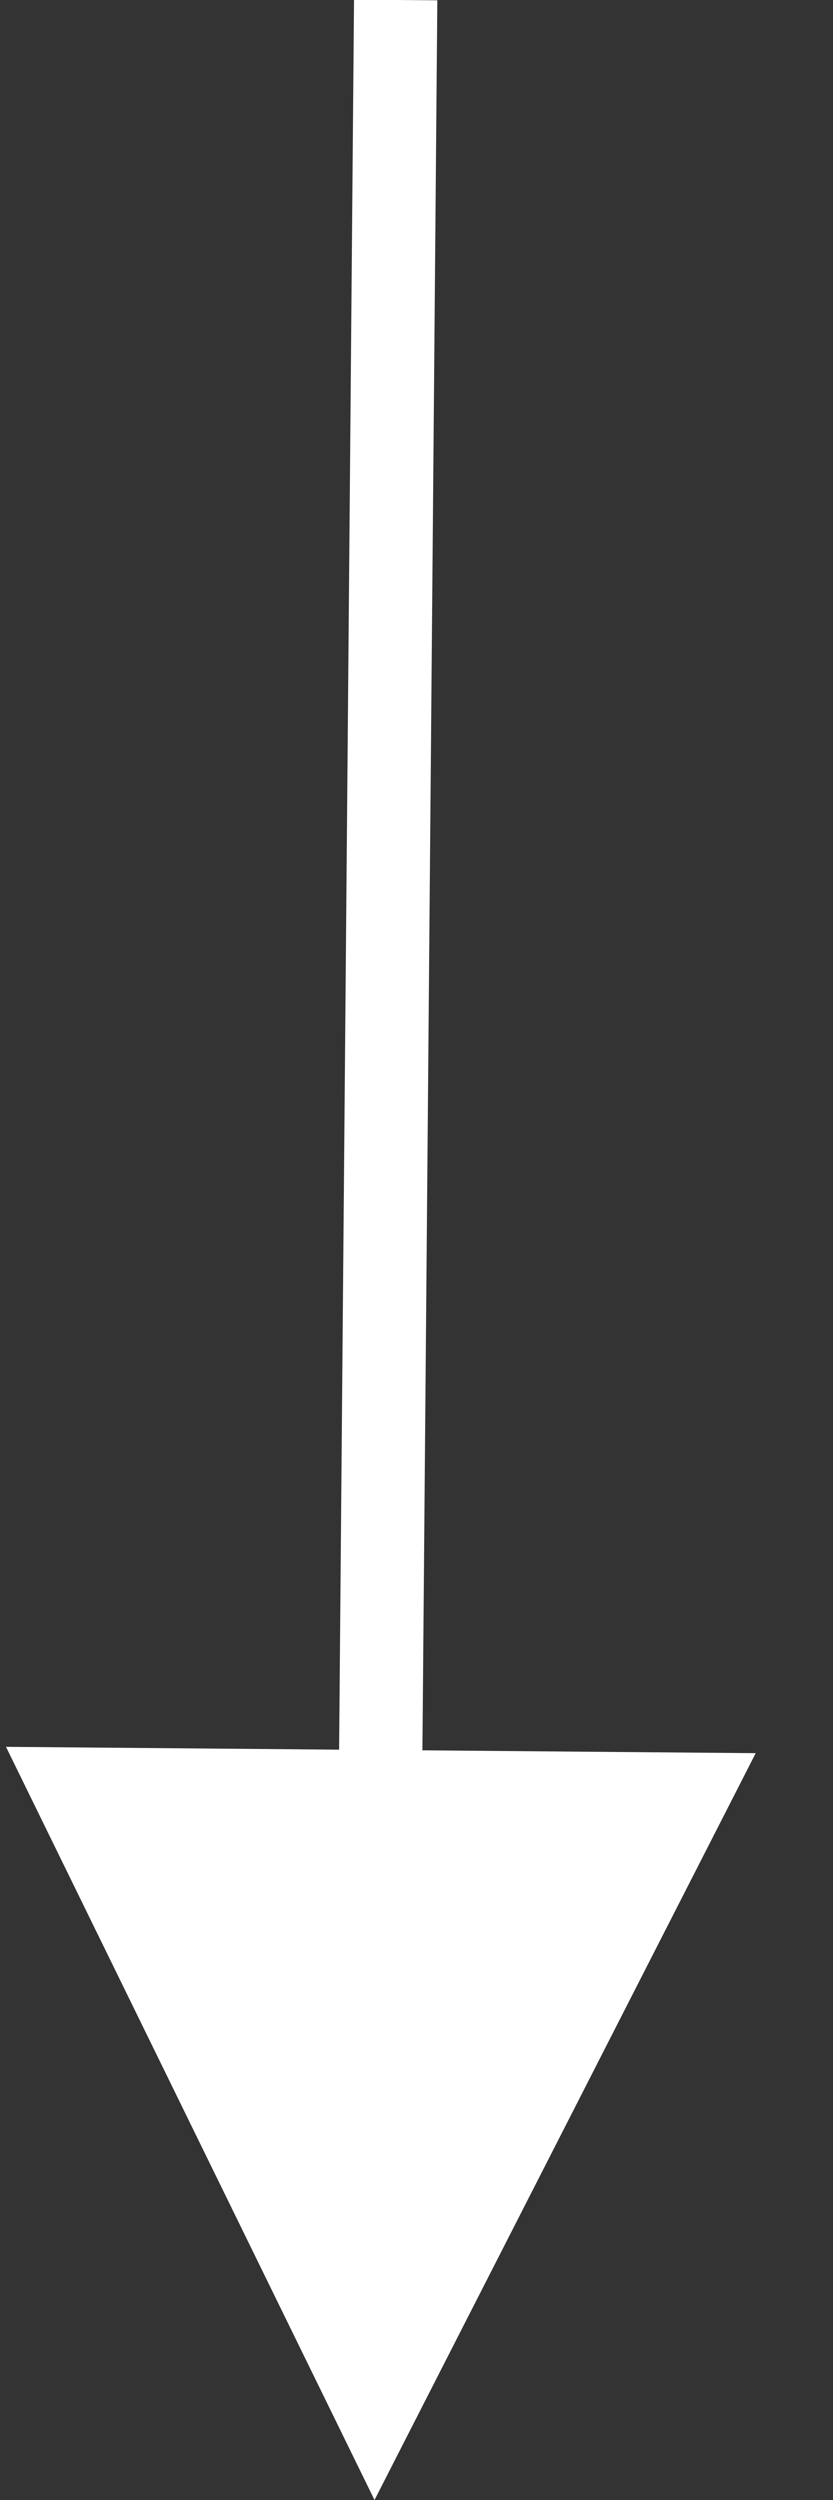 <?xml version="1.0" encoding="UTF-8"?>
<svg width="10px" height="30px" viewBox="0 0 10 30" version="1.1" xmlns="http://www.w3.org/2000/svg" xmlns:xlink="http://www.w3.org/1999/xlink">
    <rect x="0" y="0" width="10" height="30" fill="#333333" stroke="none"/>
    <title>Line Copy 6</title>
    <g id="Page-1" stroke="none" stroke-width="1" fill="none" fill-rule="evenodd">
        <g id="Group" transform="translate(-345, -173)" fill="#FFFFFF" fill-rule="nonzero">
            <path id="Line-Copy-6" d="M349.25,172.996 L350.25,173.004 L350.071,194.004 L354.072,194.038 L349.496,203 L345.072,193.962 L349.071,193.996 L349.25,172.996 Z"></path>
        </g>
    </g>
</svg>